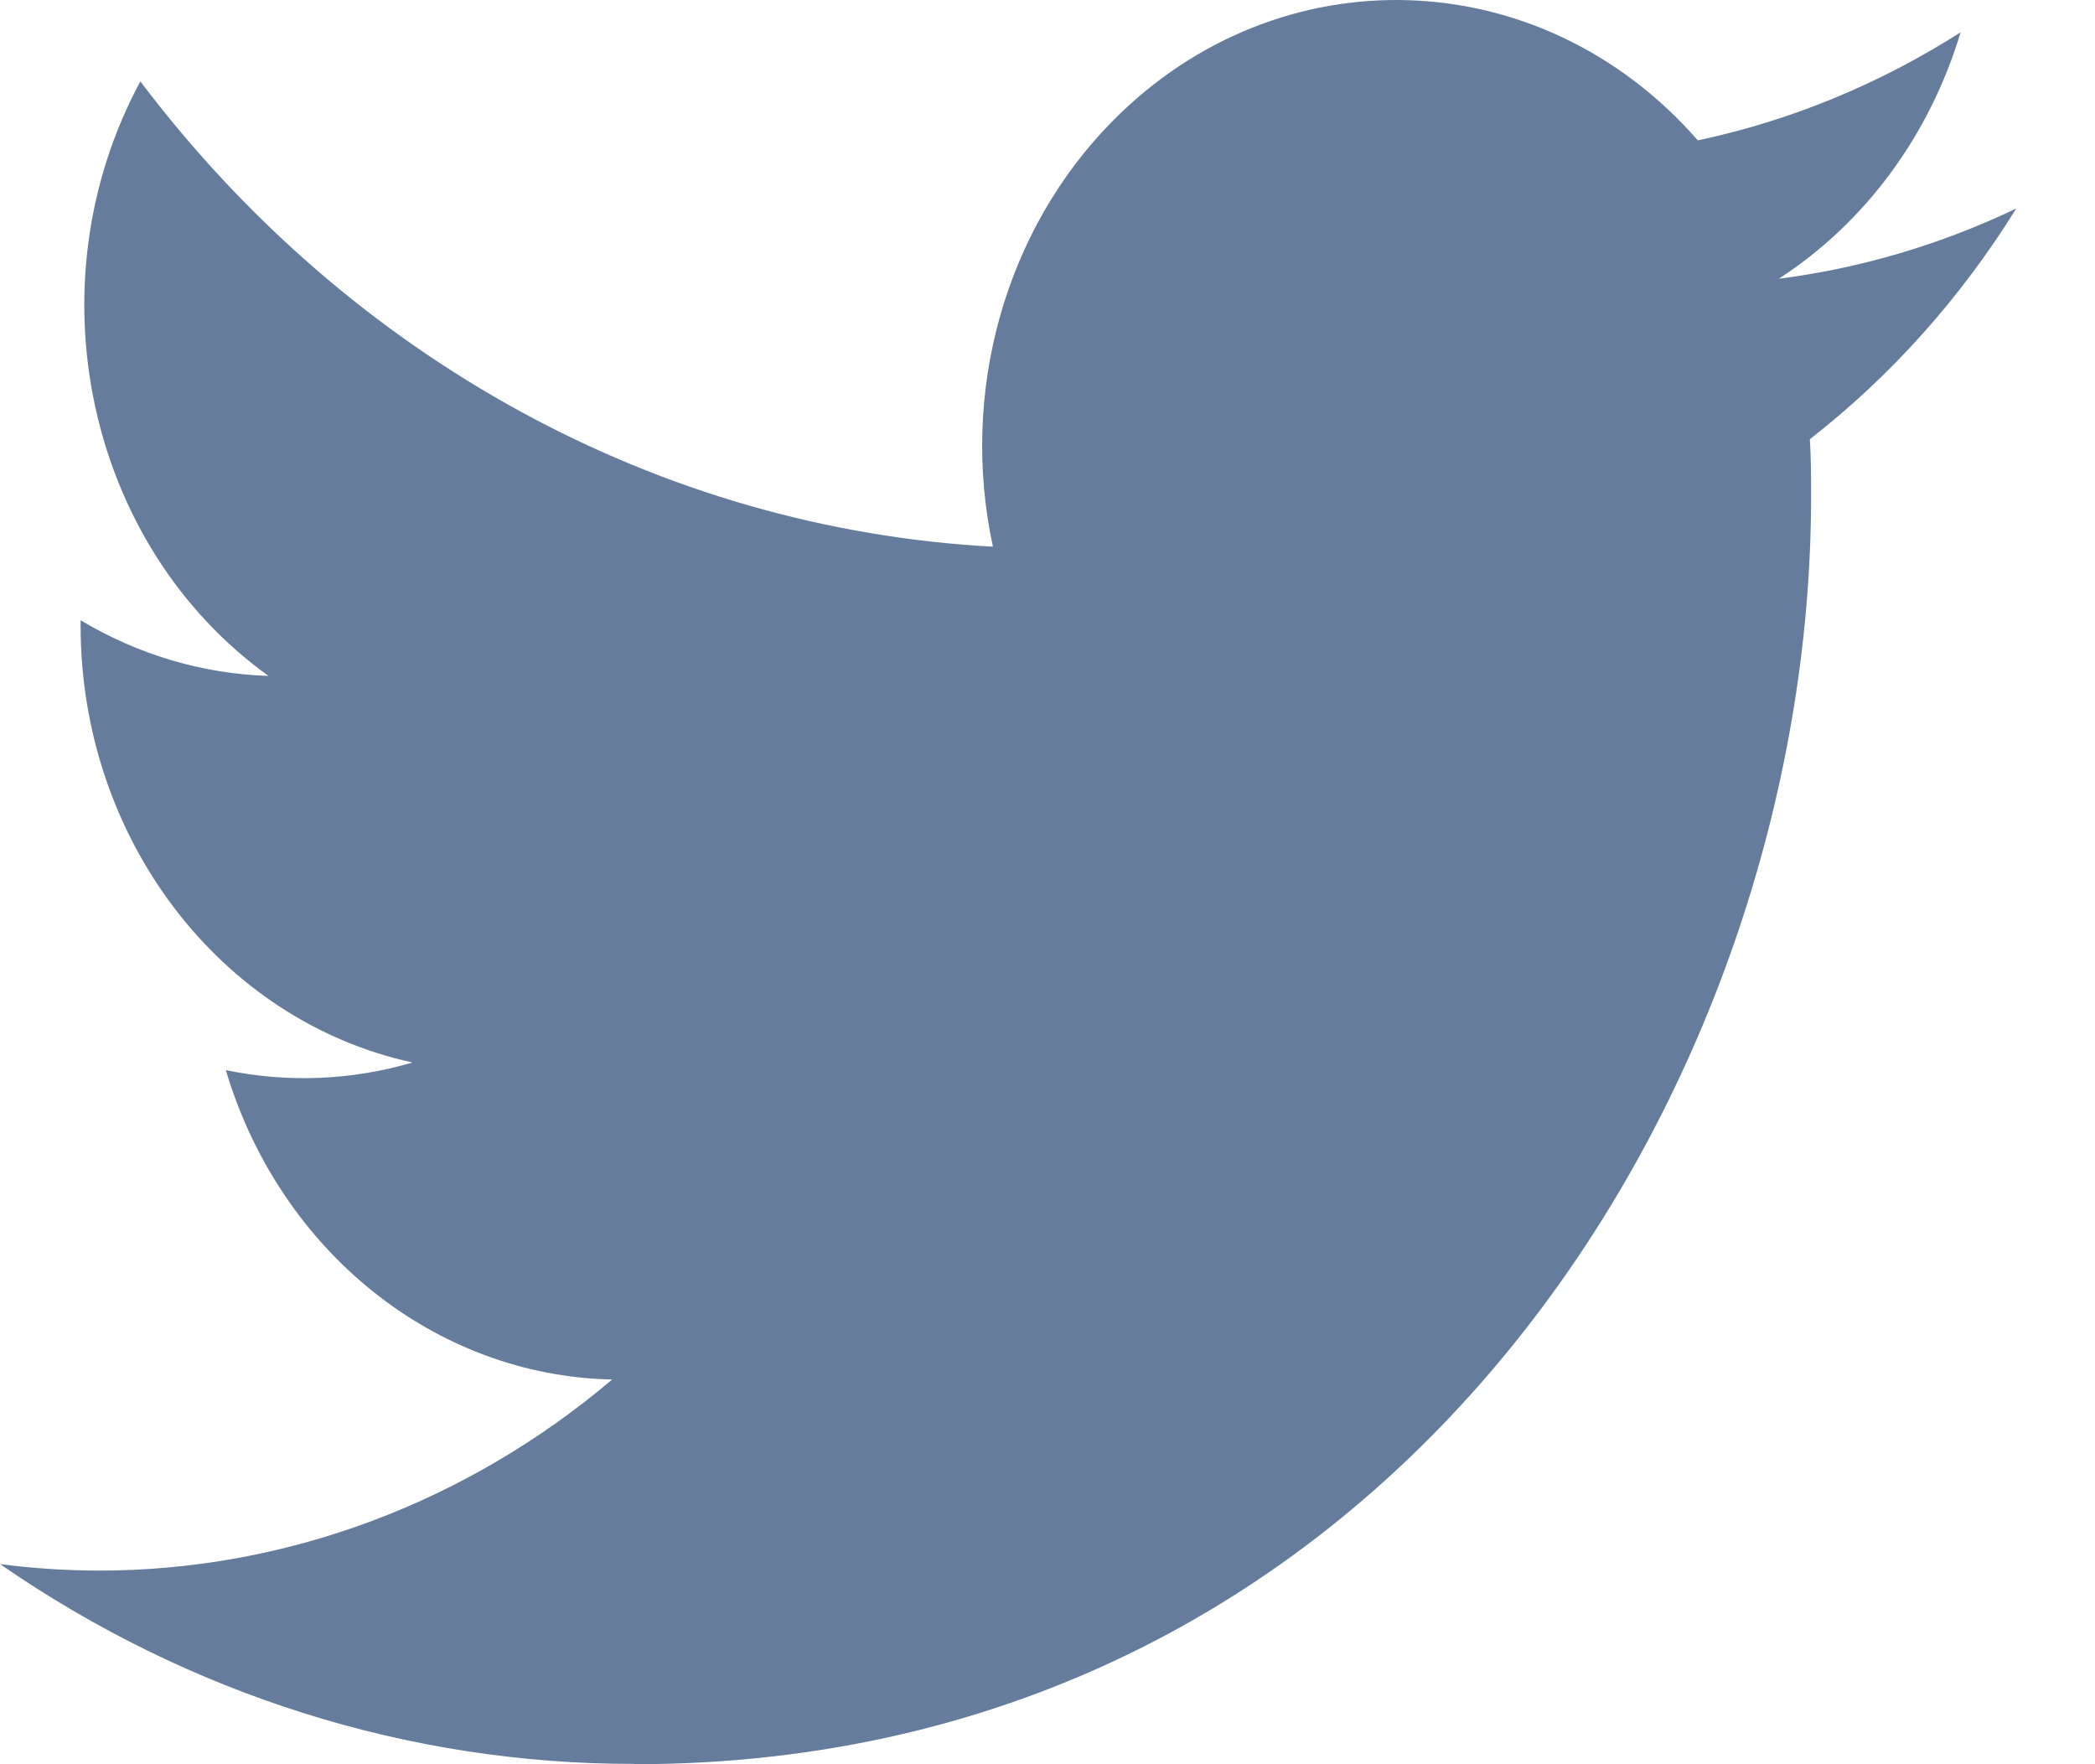 <svg width="19" height="16" viewBox="0 0 19 16" fill="none" xmlns="http://www.w3.org/2000/svg">
<path fill-rule="evenodd" clip-rule="evenodd" d="M5.751 16C12.651 16 16.425 9.844 16.425 4.505C16.425 4.33 16.425 4.156 16.414 3.983C17.148 3.412 17.782 2.703 18.286 1.891C17.602 2.218 16.875 2.433 16.132 2.528C16.914 2.022 17.5 1.229 17.781 0.293C17.044 0.763 16.239 1.095 15.398 1.273C13.978 -0.353 11.601 -0.432 10.09 1.098C9.116 2.084 8.702 3.555 9.005 4.958C5.989 4.795 3.178 3.261 1.273 0.738C0.277 2.584 0.786 4.945 2.435 6.13C1.838 6.111 1.253 5.938 0.731 5.625V5.676C0.732 7.599 1.991 9.255 3.741 9.636C3.189 9.798 2.609 9.822 2.048 9.705C2.539 11.351 3.948 12.478 5.552 12.511C4.224 13.635 2.583 14.245 0.893 14.244C0.595 14.243 0.297 14.224 0 14.185C1.716 15.371 3.712 16 5.751 15.997" fill="#657C9D"/>
</svg>
